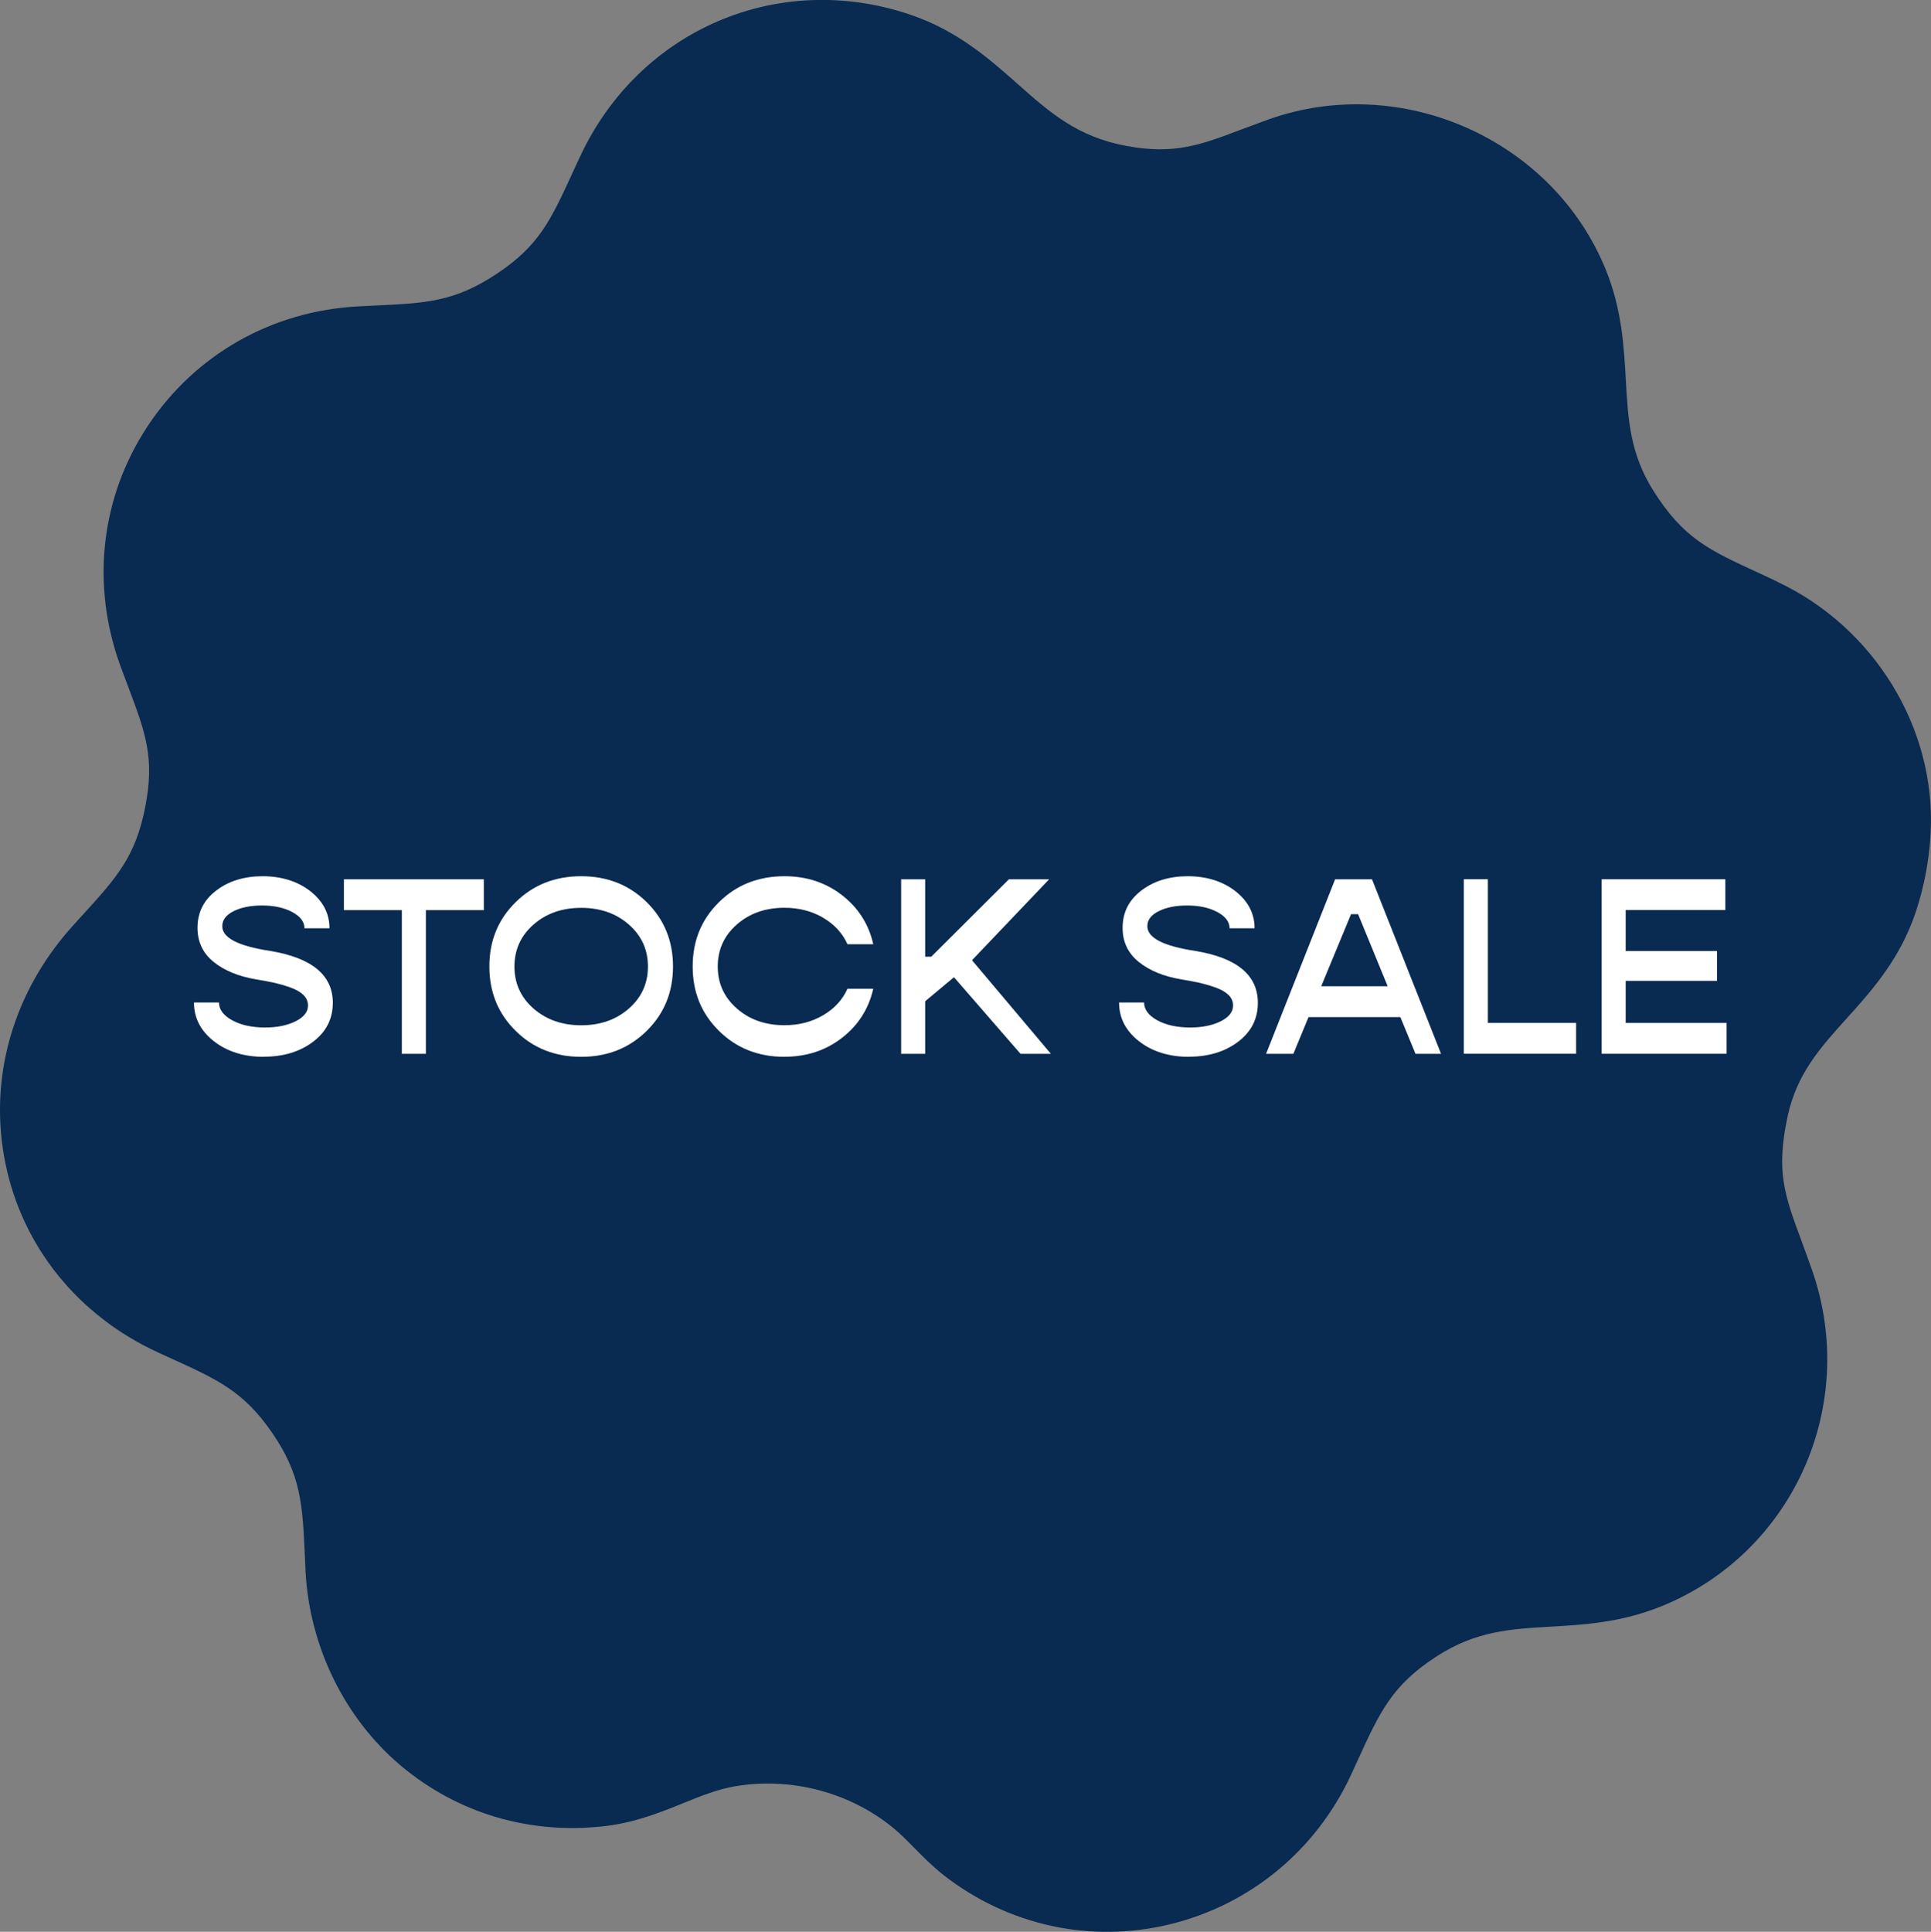 <svg viewBox="0 0 295.67 295.76" xmlns="http://www.w3.org/2000/svg" data-name="Layer 1" id="Layer_1">
  <rect x="0" y="0" width="295.67" height="295.76" fill="#808080" stroke="none"/>
  <defs>
    <style>
      .cls-1 {
        fill: #092a51;
      }

      .cls-2 {
        fill: #fff;
      }
    </style>
  </defs>
  <path d="M272.13,89.04l-2.9-1.35c-7.62-3.51-11.45-5.27-16.05-12.53-3.6-5.69-3.9-10.93-4.24-17.03-.28-5.05-.61-10.81-3.07-16.85-8.1-19.92-31.26-30.24-51.62-23l-4.06,1.5c-6.45,2.44-10.35,3.91-17.66,2.57-7.56-1.37-11.81-5.15-16.74-9.52-4.31-3.82-9.2-8.15-16.48-10.61-20.18-6.79-41.41,2.33-50.47,21.7l-1.21,2.61c-3.29,7.16-5.1,11.1-11.56,15.38-6.48,4.3-10.82,4.51-18.71,4.87l-2.38.12c-13.31.67-25.09,7.35-32.35,18.3-7.21,10.9-8.75,24.28-4.19,36.77l1.19,3.18c2.63,6.98,4.09,10.85,2.61,18.38-1.49,7.66-4.4,10.86-9.68,16.65l-1.35,1.49C3.12,150.58-.78,161.84.13,173.19c.13,1.65.37,3.3.7,4.94,2.62,12.77,11.13,23.3,23.35,28.92l2.01.92c7.16,3.26,11.11,5.05,15.45,11.35,4.48,6.5,4.69,11.01,5.05,19.18l.1,2.15c.61,11.34,5.89,22.35,14.58,29.67,8.76,7.37,19.94,10.64,31.48,9.23,4.52-.56,8.36-2.11,11.74-3.48,2.69-1.09,5.23-2.11,7.86-2.57,8.69-1.51,17.85.93,24.53,6.53,1.06.89,2.02,1.88,2.99,2.86,1.45,1.48,2.92,2.94,4.55,4.22,9.89,7.7,22.5,10.44,34.6,7.5,12.3-2.99,22.42-11.35,27.77-22.93l.96-2.09c3.41-7.47,5.29-11.59,12.12-16,6.01-3.89,11.33-4.2,17.48-4.55,5.01-.29,10.69-.61,16.82-3.07,20.22-8.13,30.42-30.74,23.2-51.48-.57-1.63-1.12-3.11-1.63-4.51-2.62-7.07-3.93-10.64-2.12-19.08,1.4-6.49,4.93-10.42,9.02-14.96,3.53-3.91,7.53-8.36,10-14.68,1.62-4.16,2.65-9.07,2.88-13.83.81-15.94-8.64-31.4-23.5-38.37v-.02Z" class="cls-1"></path>
  <g>
    <path d="M40.43,161.8c-3.07,0-5.63-.79-7.67-2.38-2.04-1.59-3.06-3.57-3.06-5.94h3.83c0,1.08.68,1.99,2.03,2.73,1.35.74,3.04,1.1,5.05,1.1,1.83,0,3.38-.32,4.65-.95,1.26-.63,1.9-1.44,1.9-2.42,0-.62-.24-1.16-.72-1.63-.48-.46-1.17-.85-2.07-1.16-.9-.31-1.71-.54-2.42-.7-.71-.15-1.61-.32-2.69-.5-2.74-.46-4.92-1.36-6.56-2.69-1.64-1.33-2.46-3.07-2.46-5.21,0-2.35.95-4.25,2.87-5.71,1.91-1.46,4.29-2.19,7.12-2.19s5.35.77,7.3,2.3c1.95,1.54,2.92,3.43,2.92,5.67h-3.83c0-.98-.62-1.81-1.86-2.48s-2.79-1.01-4.65-1.01c-1.73,0-3.18.29-4.34.87s-1.74,1.35-1.74,2.3c0,1.78,2.45,3.05,7.36,3.79,6.38,1.06,9.57,3.71,9.57,7.94,0,2.45-1.01,4.44-3.02,5.96-2.01,1.52-4.52,2.29-7.51,2.29Z" class="cls-2"></path>
    <path d="M74.08,134.62v4.72h-8.87v22h-3.68v-22h-8.87v-4.72h21.42Z" class="cls-2"></path>
    <path d="M99.02,157.83c-2.69,2.65-6.03,3.97-10.03,3.97s-7.35-1.32-10.03-3.97c-2.69-2.65-4.03-5.93-4.03-9.86s1.34-7.21,4.03-9.85c2.68-2.65,6.03-3.97,10.03-3.97s7.34,1.32,10.03,3.97c2.68,2.65,4.03,5.93,4.03,9.85s-1.34,7.21-4.03,9.86ZM81.69,154.41c1.95,1.7,4.38,2.56,7.3,2.56s5.35-.85,7.3-2.56,2.92-3.85,2.92-6.43-.97-4.72-2.92-6.43-4.38-2.56-7.3-2.56-5.35.85-7.3,2.56-2.92,3.85-2.92,6.43.97,4.72,2.92,6.43Z" class="cls-2"></path>
    <path d="M120.12,161.8c-4,0-7.35-1.32-10.03-3.97-2.69-2.65-4.03-5.93-4.03-9.86s1.34-7.21,4.03-9.85c2.68-2.65,6.03-3.97,10.03-3.97,3.38,0,6.32.97,8.81,2.9,2.49,1.94,4.09,4.44,4.78,7.51h-3.95c-.75-1.68-1.99-3.03-3.72-4.05-1.73-1.02-3.71-1.53-5.92-1.53-2.92,0-5.35.85-7.3,2.56s-2.92,3.85-2.92,6.43.97,4.72,2.92,6.43,4.38,2.56,7.3,2.56c2.22,0,4.19-.51,5.92-1.53,1.73-1.02,2.97-2.37,3.72-4.05h3.95c-.7,3.07-2.29,5.58-4.78,7.51-2.49,1.94-5.43,2.9-8.81,2.9Z" class="cls-2"></path>
    <path d="M156.26,161.34l-10.19-11.73-4.41,3.68v8.05h-3.68v-26.72h3.68v11.85h.93l11.89-11.85h6.16l-11.81,12.39,12.08,14.33h-4.65Z" class="cls-2"></path>
    <path d="M182.08,161.8c-3.07,0-5.63-.79-7.67-2.38-2.04-1.59-3.06-3.57-3.06-5.94h3.83c0,1.08.68,1.99,2.03,2.73,1.36.74,3.04,1.1,5.05,1.1,1.83,0,3.38-.32,4.65-.95,1.26-.63,1.9-1.44,1.9-2.42,0-.62-.24-1.16-.72-1.63-.48-.46-1.17-.85-2.07-1.16-.9-.31-1.71-.54-2.42-.7-.71-.15-1.61-.32-2.69-.5-2.74-.46-4.92-1.36-6.56-2.69-1.64-1.33-2.46-3.07-2.46-5.21,0-2.35.96-4.25,2.87-5.71,1.91-1.46,4.29-2.19,7.12-2.19s5.35.77,7.3,2.3c1.95,1.54,2.92,3.43,2.92,5.67h-3.83c0-.98-.62-1.81-1.86-2.48s-2.79-1.01-4.65-1.01c-1.73,0-3.17.29-4.34.87s-1.74,1.35-1.74,2.3c0,1.78,2.45,3.05,7.36,3.79,6.38,1.06,9.56,3.71,9.56,7.94,0,2.45-1.01,4.44-3.02,5.96-2.01,1.52-4.52,2.29-7.51,2.29Z" class="cls-2"></path>
    <path d="M216.74,161.34l-2.32-5.62h-14.06l-2.32,5.62h-4.18l10.57-26.72h5.65l10.57,26.72h-3.91ZM202.3,151h10.18l-4.53-11.04h-1.08l-4.57,11.04Z" class="cls-2"></path>
    <path d="M227.82,156.61h13.51v4.72h-17.19v-26.72h3.68v22Z" class="cls-2"></path>
    <path d="M248.92,156.61h15.45v4.72h-19.13v-26.72h18.94v4.72h-15.26v6.27h13.98v4.57h-13.98v6.43Z" class="cls-2"></path>
  </g>
</svg>